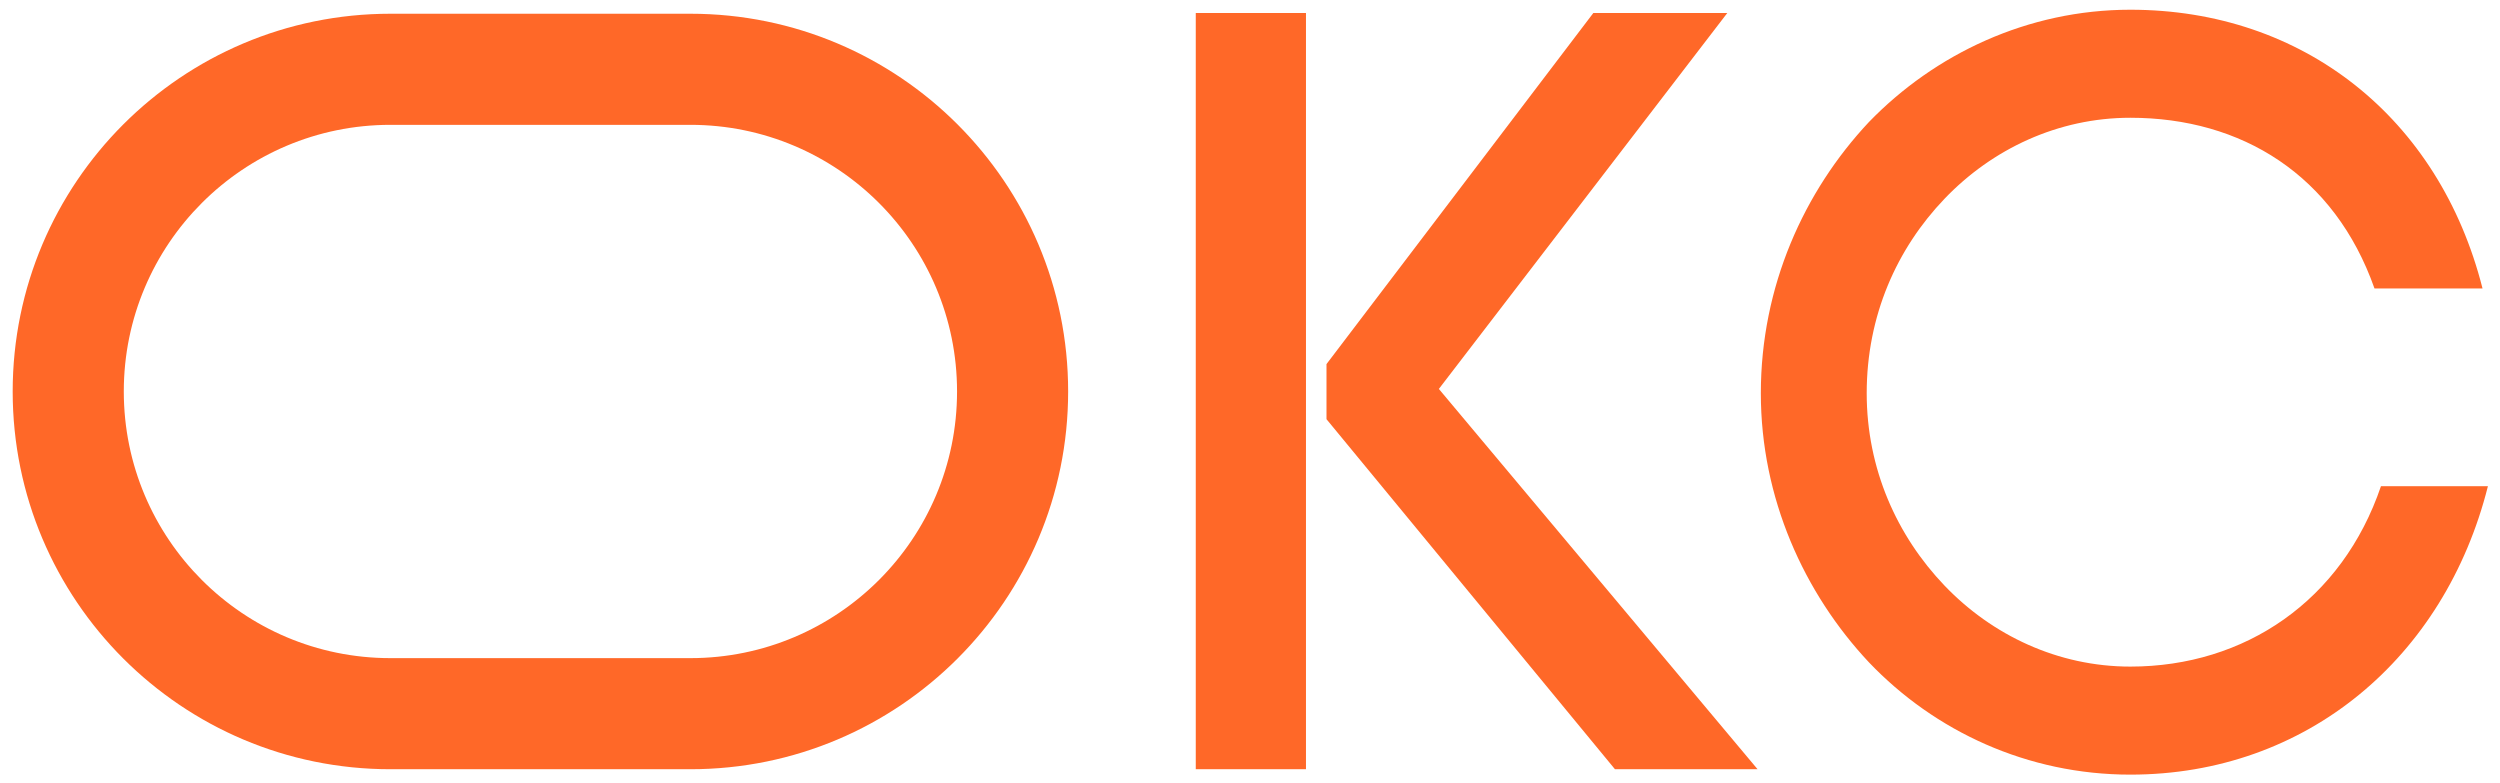<svg width="182" height="57" viewBox="0 0 182 57" fill="none" xmlns="http://www.w3.org/2000/svg">
<path d="M87.052 0.944H95.075V56H87.052V0.944ZM96.569 30.517V26.506L115.996 0.944H125.749L104.749 28.314L127.951 56H117.569L96.569 30.517Z" fill="#FF6828"/>
<path d="M128.189 28.629C128.189 20.843 131.335 13.921 136.054 8.888C140.852 3.932 147.616 0.708 155.088 0.708C167.672 0.708 177.582 8.573 180.728 21H172.863C169.953 12.742 163.189 8.573 155.088 8.573C149.818 8.573 145.02 10.854 141.559 14.472C138.099 18.09 135.896 22.966 135.896 28.629C135.896 34.135 138.099 39.011 141.559 42.629C145.02 46.247 149.818 48.528 155.088 48.528C163.425 48.528 170.503 43.73 173.335 35.393H181.121C177.975 47.899 167.908 56.393 155.088 56.393C147.616 56.393 140.852 53.247 136.054 48.213C131.335 43.18 128.189 36.258 128.189 28.629Z" fill="#FF6828"/>
<path fill-rule="evenodd" clip-rule="evenodd" d="M50.261 9.088H28.423C17.703 9.088 9.012 17.779 9.012 28.5C9.012 39.221 17.703 47.912 28.423 47.912H50.261C60.982 47.912 69.673 39.221 69.673 28.5C69.673 17.779 60.982 9.088 50.261 9.088ZM28.423 1C13.236 1 0.923 13.312 0.923 28.5C0.923 43.688 13.236 56 28.423 56H50.261C65.449 56 77.761 43.688 77.761 28.5C77.761 13.312 65.449 1 50.261 1H28.423Z" fill="#FF6828"/>
</svg>
